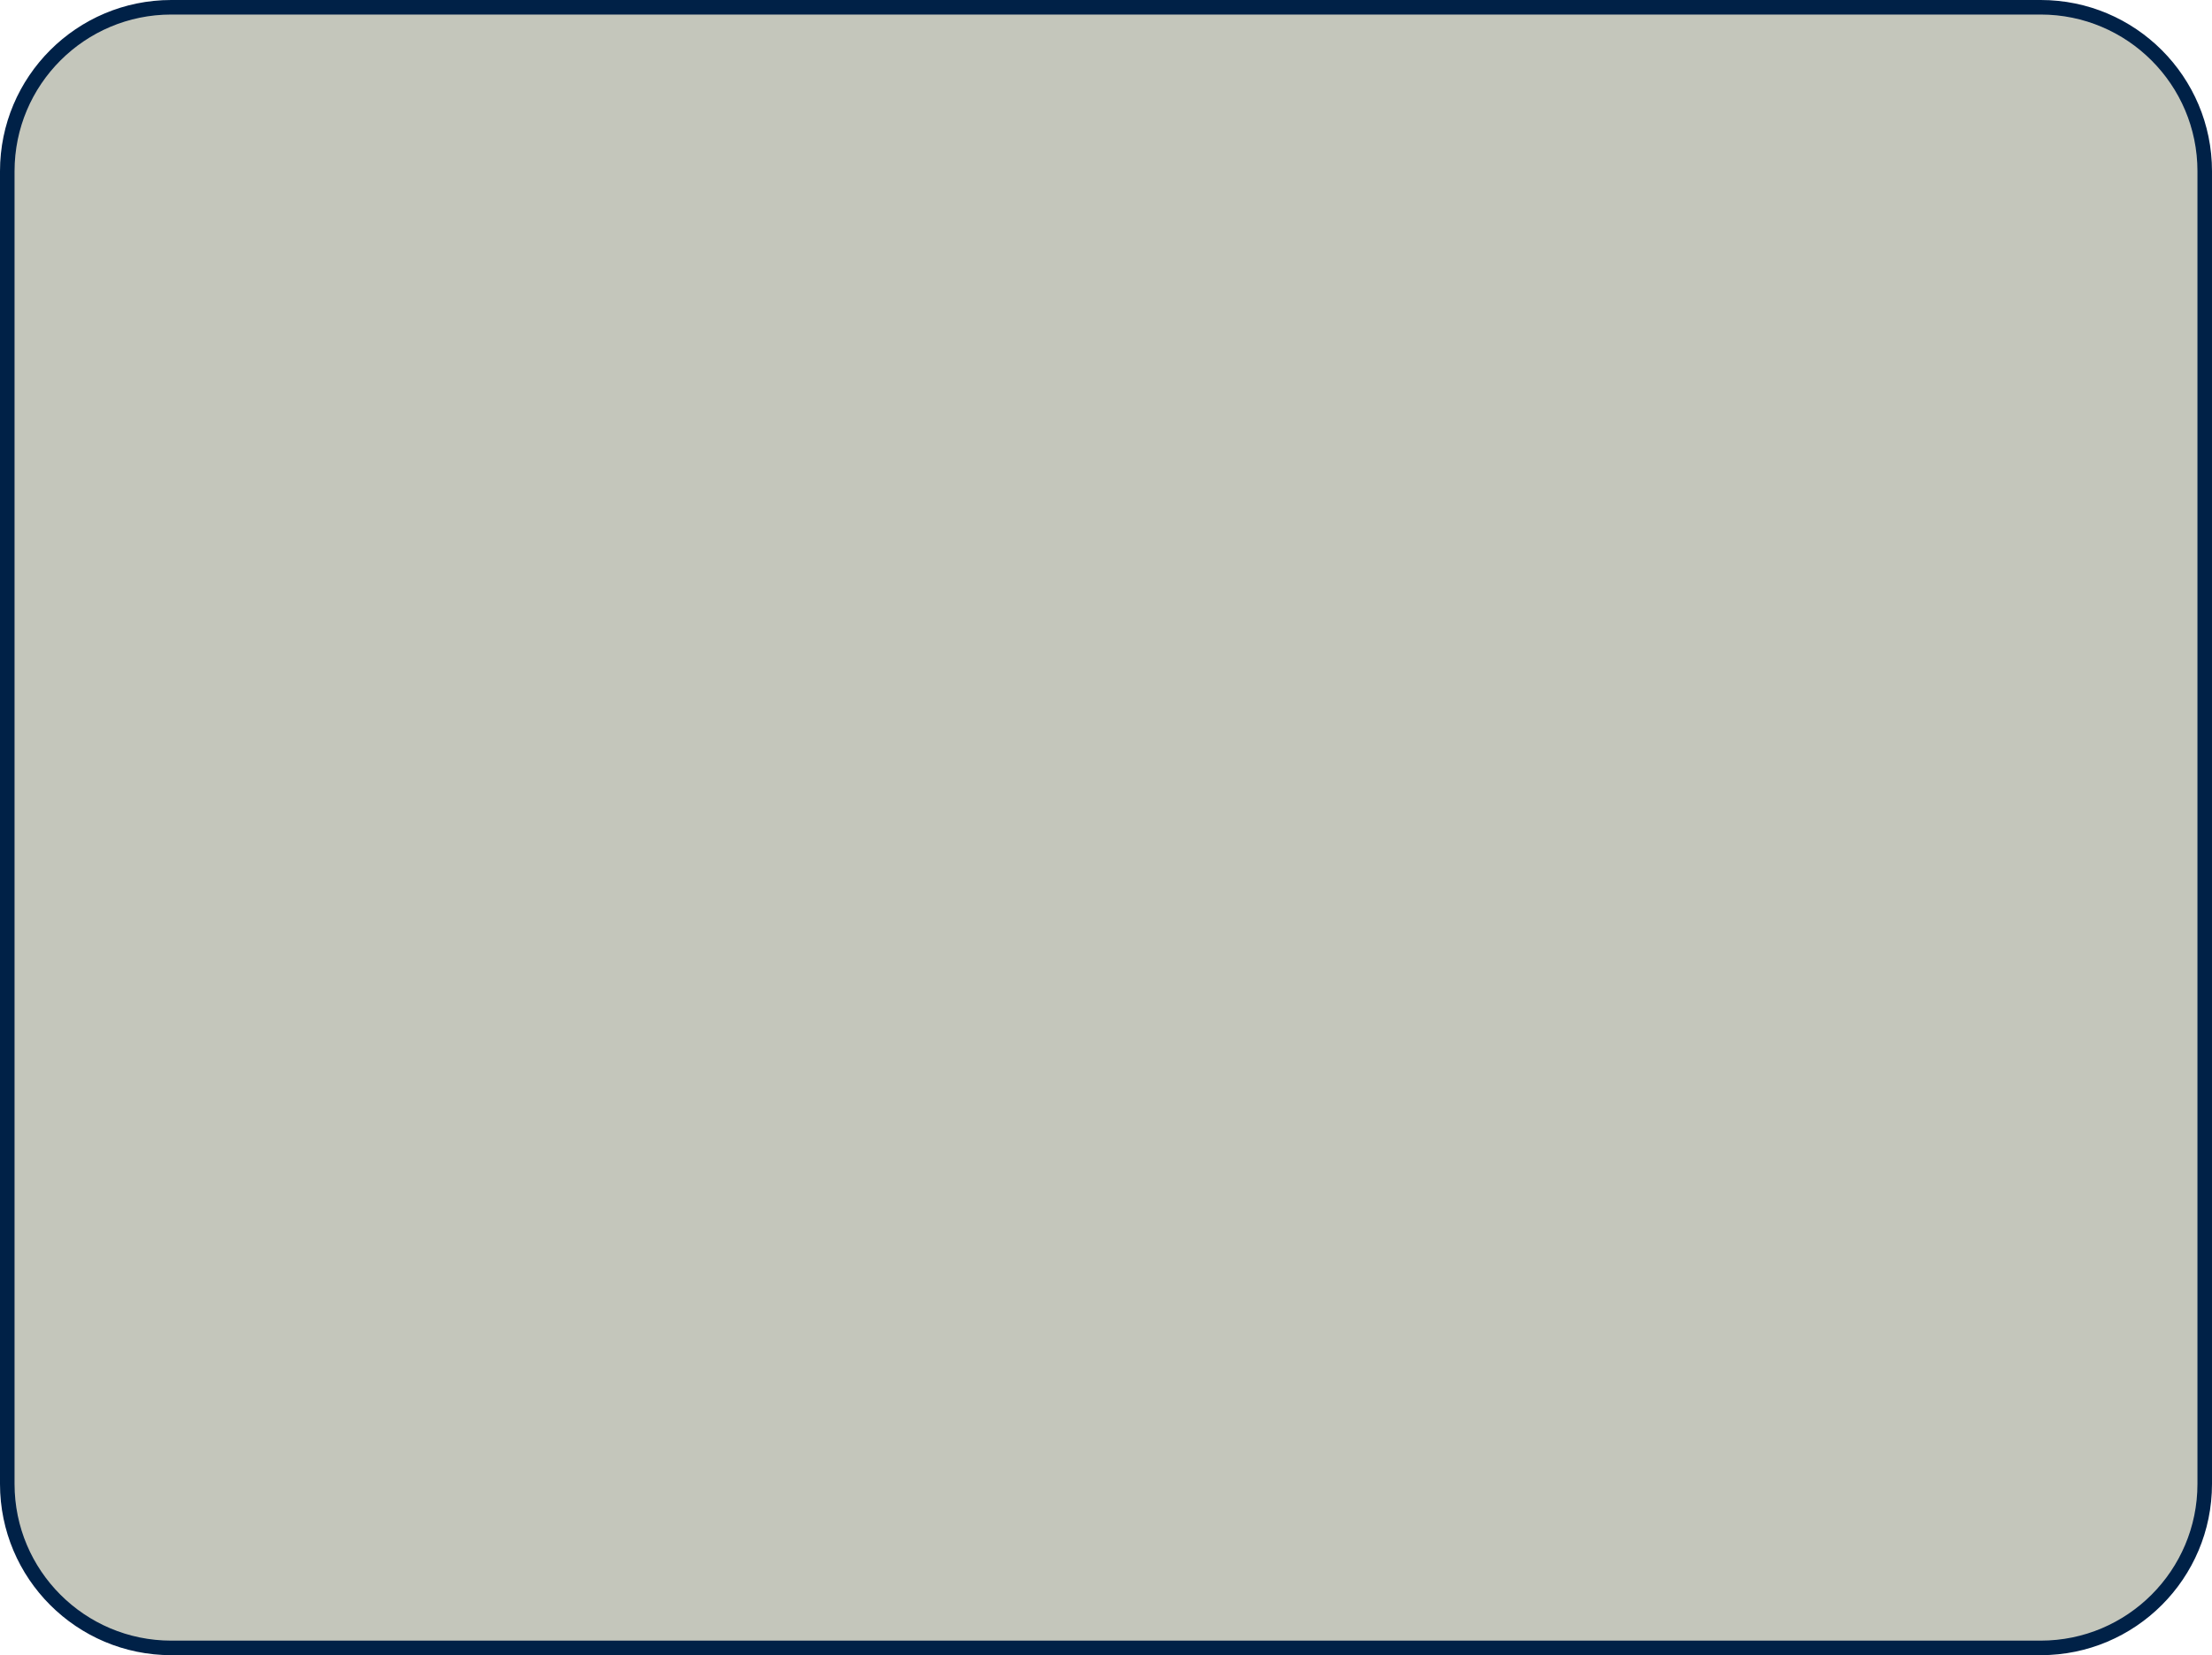 <?xml version="1.0" encoding="UTF-8"?>
<svg id="Layer_1" xmlns="http://www.w3.org/2000/svg" xmlns:serif="http://www.serif.com/" version="1.1" viewBox="0 0 608.3 455.3">
  <!-- Generator: Adobe Illustrator 29.6.1, SVG Export Plug-In . SVG Version: 2.1.1 Build 9)  -->
  <defs>
    <style>
      .st0 {
        fill: #c4c6bb;
        fill-rule: evenodd;
        stroke: #002147;
        stroke-linecap: round;
        stroke-linejoin: round;
        stroke-width: 4px;
      }
    </style>
  </defs>
  <path class="st0" d="M606.3,47.1c0-24.9-20.2-45.1-45.1-45.1H47.1C22.2,2,2,22.2,2,47.1v361.1c0,24.9,20.2,45.1,45.1,45.1h514.1c24.9,0,45.1-20.2,45.1-45.1V47.1Z"/>
</svg>